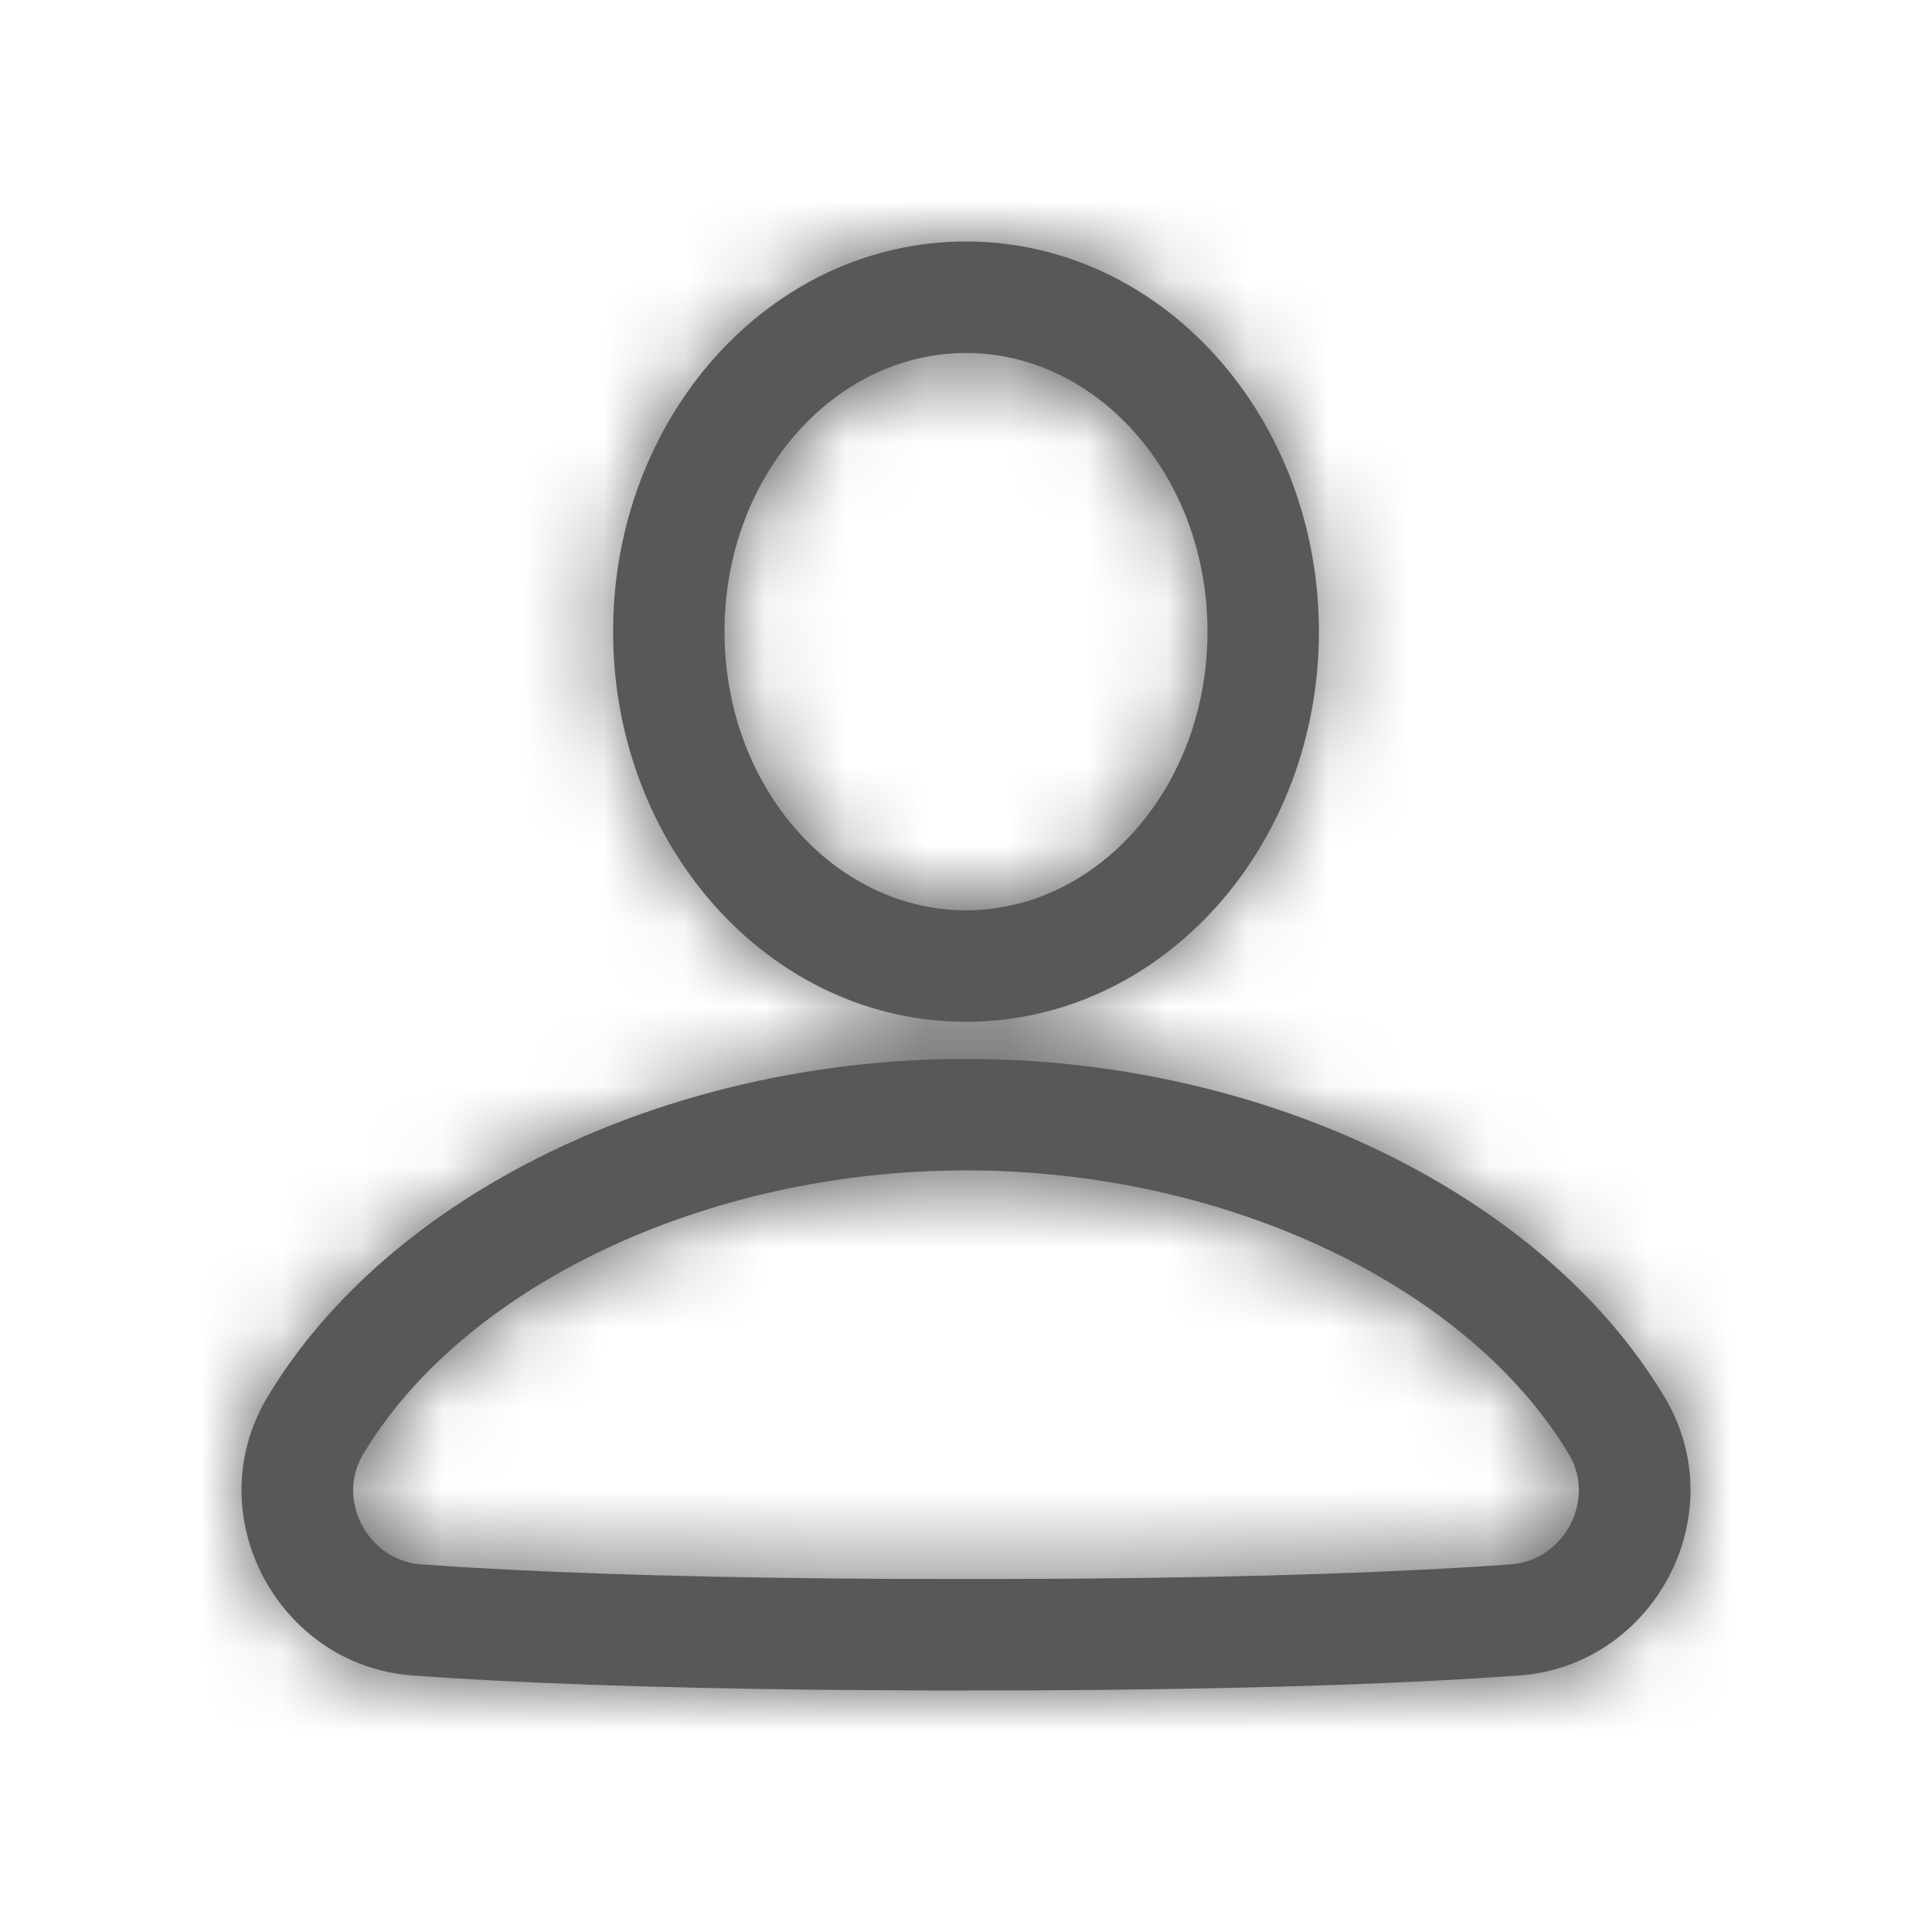 <svg width="24" height="24" viewBox="0 0 24 24" fill="none" xmlns="http://www.w3.org/2000/svg">
<path fill-rule="evenodd" clip-rule="evenodd" d="M12 13.154C15.749 13.154 19.193 14.861 20.682 17.363C21.547 18.816 20.549 20.692 18.871 20.814L18.302 20.851C16.917 20.935 15.129 20.987 12.886 20.998L11.6 21L10.179 20.991C8.067 20.968 6.4 20.906 5.129 20.814C3.451 20.692 2.453 18.816 3.318 17.363C4.807 14.861 8.251 13.154 12 13.154ZM12 14.539C8.712 14.539 5.73 16.017 4.508 18.071C4.173 18.634 4.572 19.385 5.229 19.433L5.786 19.47C7.143 19.551 8.905 19.603 11.119 19.614L12.398 19.615L13.347 19.611C15.652 19.593 17.44 19.529 18.771 19.433C19.428 19.385 19.827 18.634 19.492 18.071C18.27 16.017 15.288 14.539 12 14.539ZM12 3C14.441 3 16.384 5.187 16.384 7.846C16.384 10.506 14.441 12.693 12 12.693C9.559 12.693 7.616 10.506 7.616 7.846C7.616 5.187 9.559 3 12 3ZM12 4.385C10.363 4.385 9 5.917 9 7.846C9 9.775 10.363 11.308 12 11.308C13.637 11.308 15 9.775 15 7.846C15 5.917 13.637 4.385 12 4.385Z" fill="#58585B"/>
<mask id="mask0" mask-type="alpha" maskUnits="userSpaceOnUse" x="3" y="3" width="18" height="18">
<path fill-rule="evenodd" clip-rule="evenodd" d="M12 13.154C15.749 13.154 19.193 14.861 20.682 17.363C21.547 18.816 20.549 20.692 18.871 20.814L18.302 20.851C16.917 20.935 15.129 20.987 12.886 20.998L11.6 21L10.179 20.991C8.067 20.968 6.4 20.906 5.129 20.814C3.451 20.692 2.453 18.816 3.318 17.363C4.807 14.861 8.251 13.154 12 13.154ZM12 14.539C8.712 14.539 5.73 16.017 4.508 18.071C4.173 18.634 4.572 19.385 5.229 19.433L5.786 19.47C7.143 19.551 8.905 19.603 11.119 19.614L12.398 19.615L13.347 19.611C15.652 19.593 17.44 19.529 18.771 19.433C19.428 19.385 19.827 18.634 19.492 18.071C18.27 16.017 15.288 14.539 12 14.539ZM12 3C14.441 3 16.384 5.187 16.384 7.846C16.384 10.506 14.441 12.693 12 12.693C9.559 12.693 7.616 10.506 7.616 7.846C7.616 5.187 9.559 3 12 3ZM12 4.385C10.363 4.385 9 5.917 9 7.846C9 9.775 10.363 11.308 12 11.308C13.637 11.308 15 9.775 15 7.846C15 5.917 13.637 4.385 12 4.385Z" fill="white"/>
</mask>
<g mask="url(#mask0)">
<rect width="24" height="24" fill="#58585B"/>
</g>
</svg>
